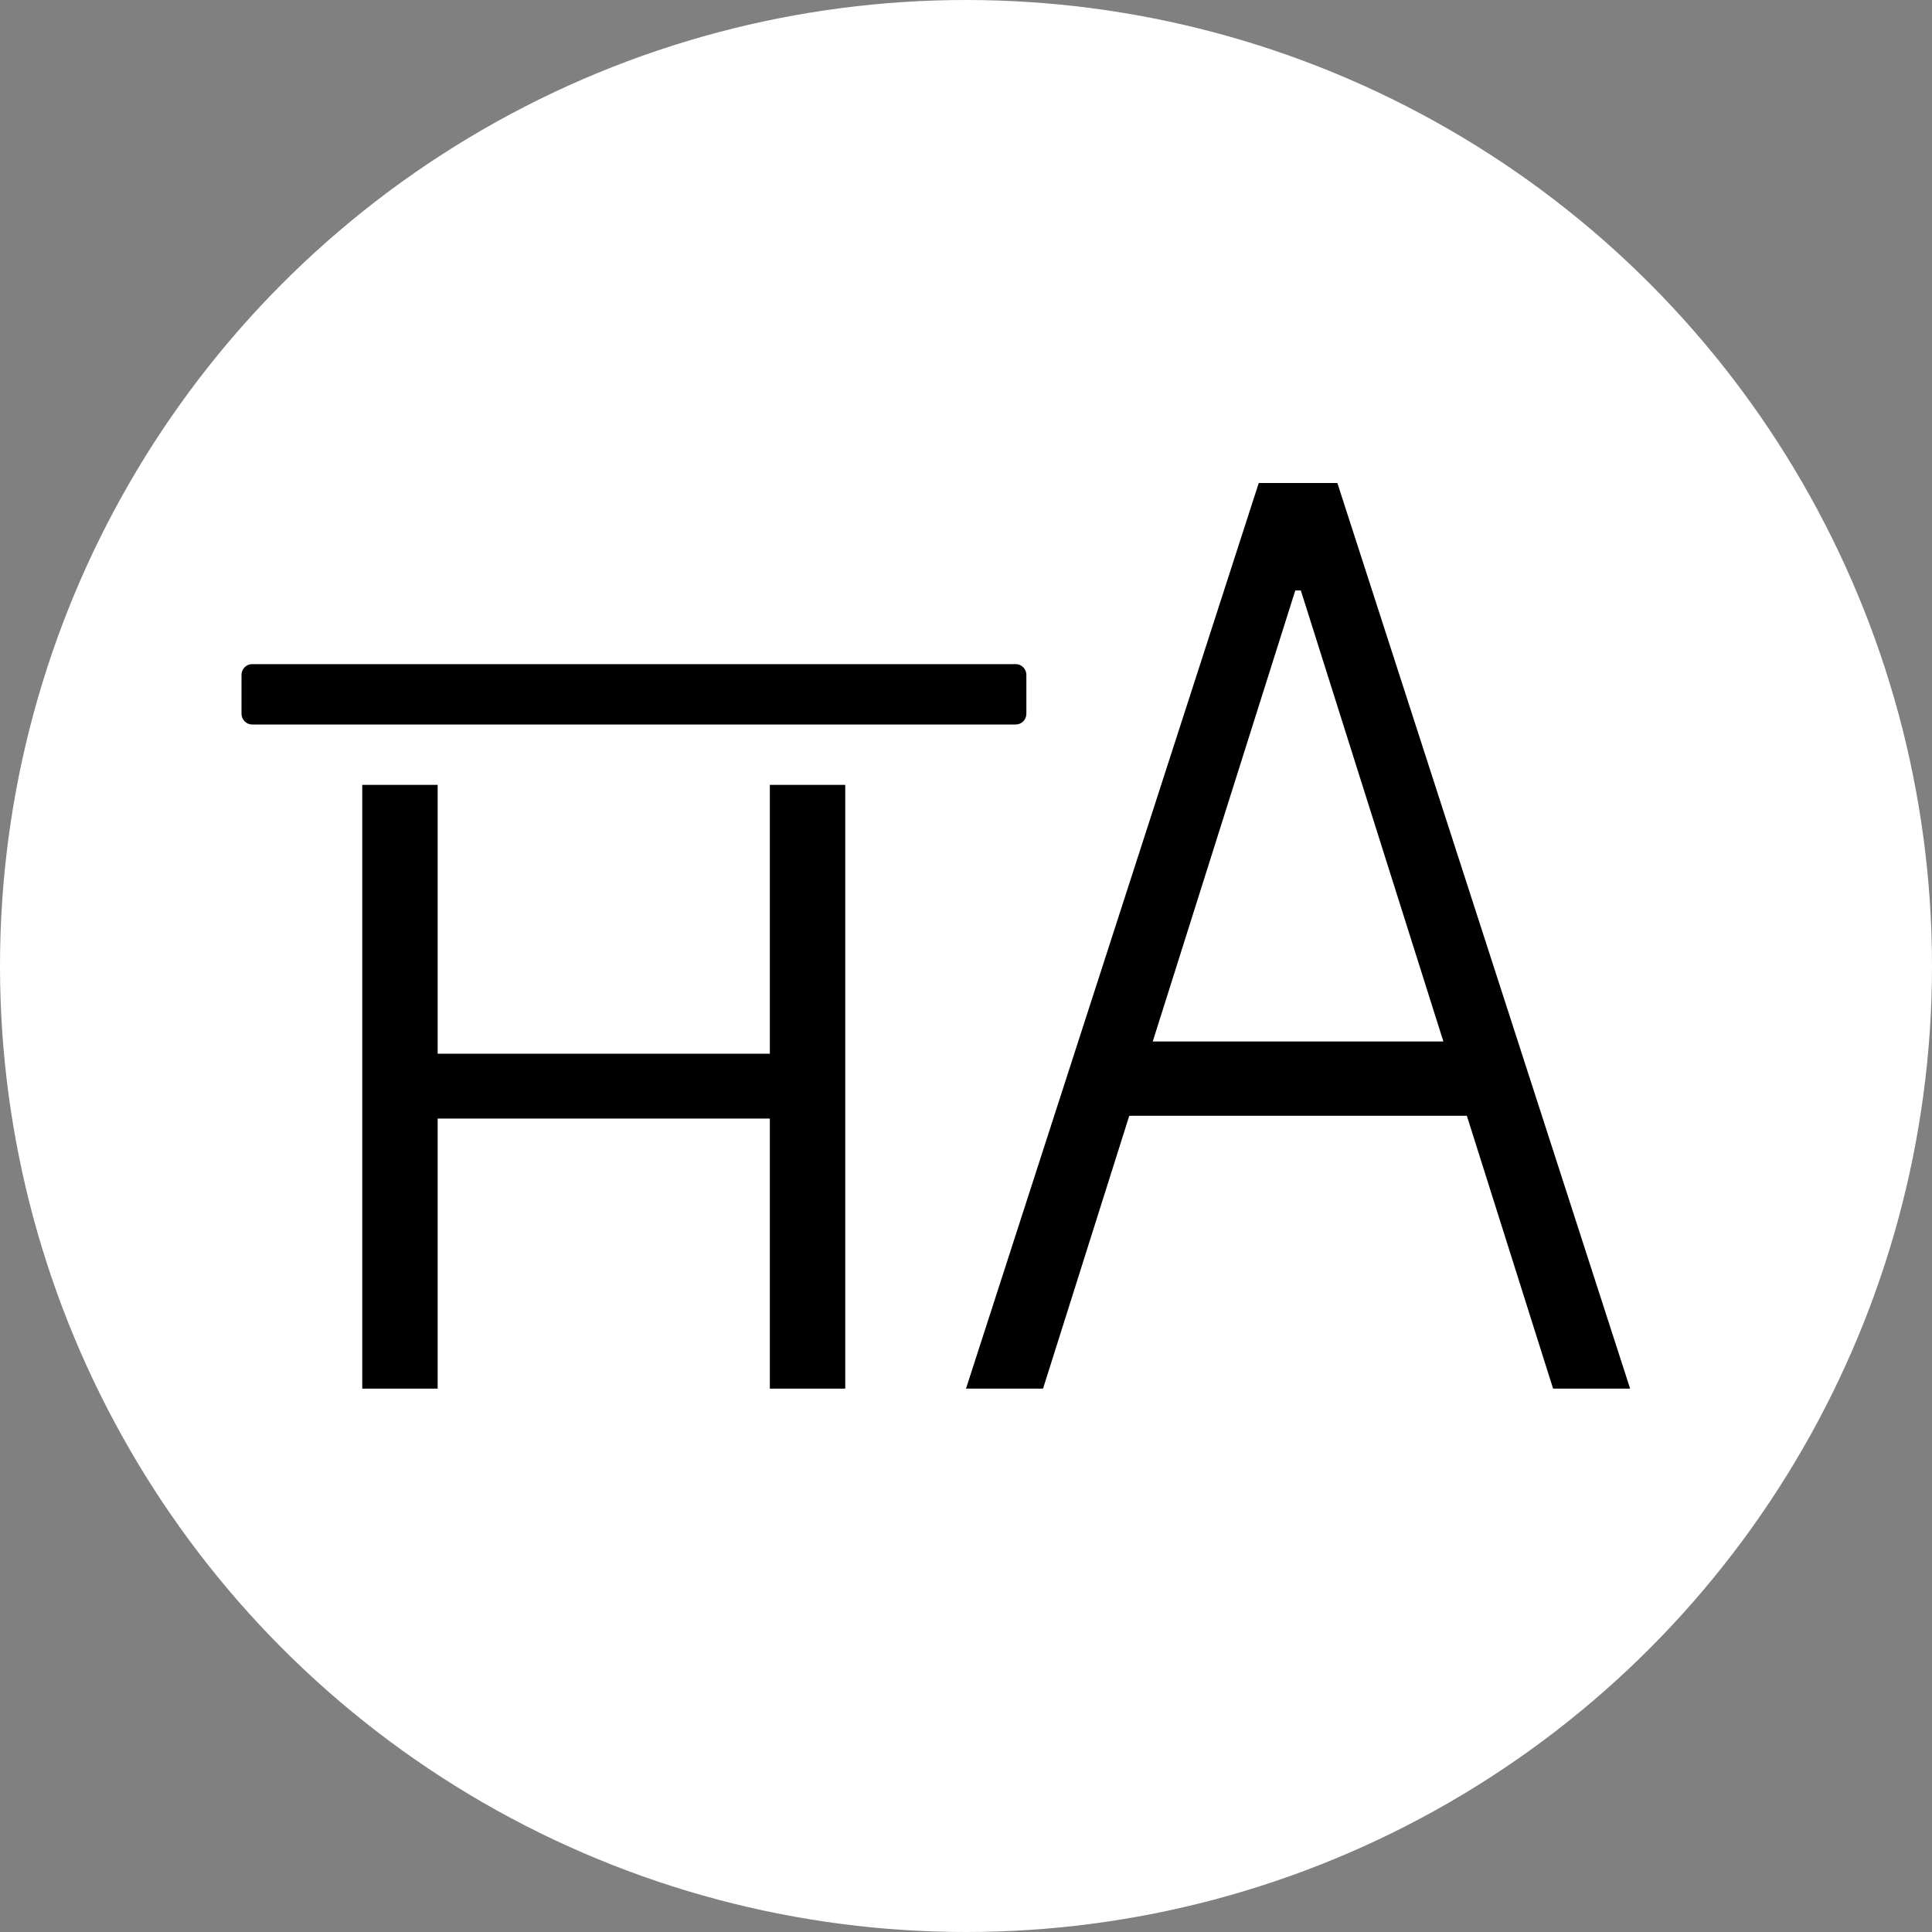<?xml version="1.0" encoding="UTF-8"?> <svg xmlns="http://www.w3.org/2000/svg" width="32" height="32" viewBox="0 0 32 32" fill="none"><rect x="0" y="0" width="32" height="32" fill="#808080" stroke="none"/><g clip-path="url(#clip0_39_676)"><circle cx="16" cy="16" r="16" fill="white"></circle><path d="M16.824 11H4.176C4.079 11 4 11.08 4 11.179V11.821C4 11.92 4.079 12 4.176 12H16.824C16.921 12 17 11.92 17 11.821V11.179C17 11.08 16.921 11 16.824 11Z" fill="black"></path><path d="M6 23V13H7.249V17.453H12.751V13H14V23H12.751V18.527H7.249V23H6Z" fill="black"></path><path d="M17.276 23H16L20.849 8H22.151L27 23H25.724L21.546 9.78H21.454L17.276 23ZM18.194 17.25H24.806V18.481H18.194V17.25Z" fill="black"></path></g><defs><clipPath id="clip0_39_676"><rect width="32" height="32" fill="white"></rect></clipPath></defs></svg> 